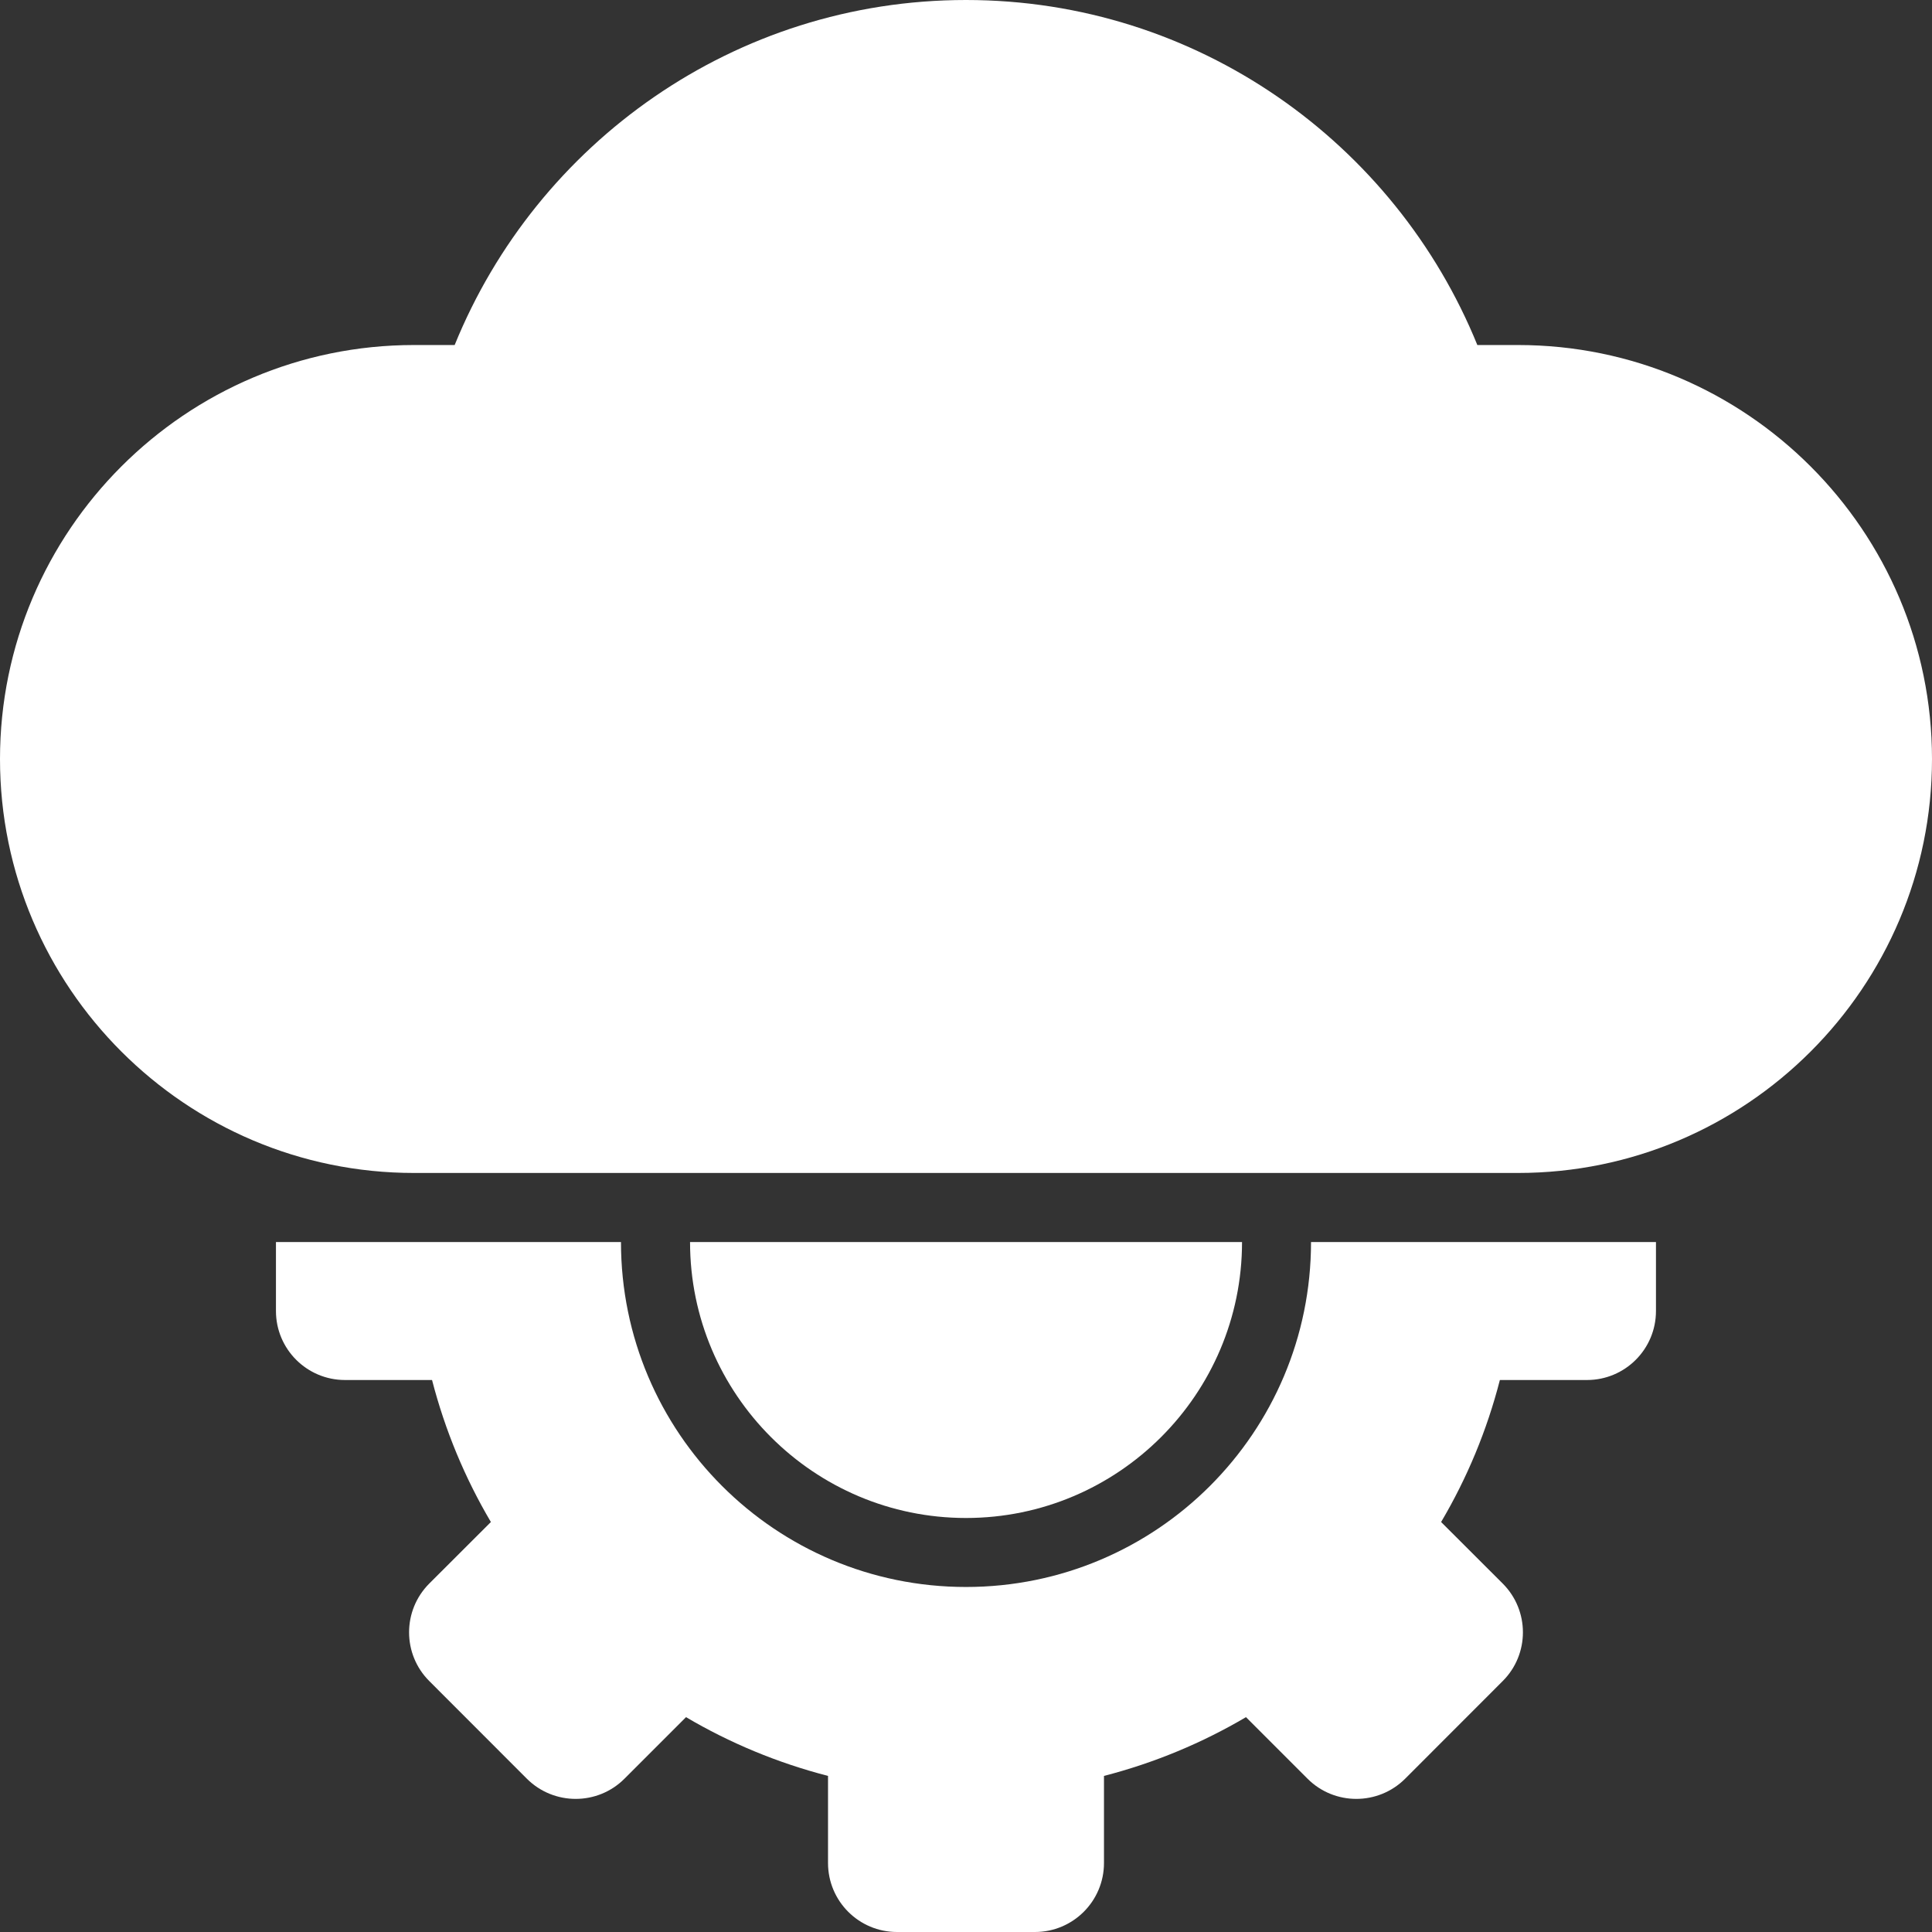<svg width="24" height="24" viewBox="0 0 24 24" fill="none" xmlns="http://www.w3.org/2000/svg">
<rect x="0" y="0" width="24" height="24" fill="#333333" stroke="none"/>
<path d="M18.857 4.286H18.352C17.332 1.776 14.871 0 12 0C9.129 0 6.668 1.776 5.648 4.286H5.143C2.307 4.286 0 6.593 0 9.429C0 12.264 2.307 14.571 5.143 14.571H18.857C21.693 14.571 24 12.264 24 9.429C24 6.593 21.693 4.286 18.857 4.286Z" fill="white"/>
<path d="M16.286 15.429C16.286 17.796 14.367 19.714 12 19.714C9.633 19.714 7.714 17.796 7.714 15.429H3.428V16.286C3.428 16.759 3.812 17.143 4.286 17.143H5.367C5.529 17.77 5.776 18.362 6.098 18.907L5.333 19.671C4.998 20.006 4.998 20.549 5.333 20.883L6.545 22.096C6.88 22.43 7.423 22.43 7.757 22.096L8.522 21.331C9.066 21.652 9.658 21.899 10.286 22.061V23.143C10.286 23.616 10.669 24 11.143 24H12.857C13.33 24 13.714 23.616 13.714 23.143V22.061C14.342 21.899 14.933 21.652 15.478 21.331L16.243 22.096C16.577 22.43 17.12 22.43 17.455 22.096L18.667 20.883C19.002 20.549 19.002 20.006 18.667 19.671L17.902 18.907C18.224 18.362 18.471 17.77 18.632 17.143H19.714C20.188 17.143 20.571 16.759 20.571 16.286V15.429H16.286Z" fill="white"/>
<path d="M12 18.857C13.891 18.857 15.429 17.32 15.429 15.429H8.572C8.572 17.32 10.11 18.857 12 18.857Z" fill="white"/>
</svg>
